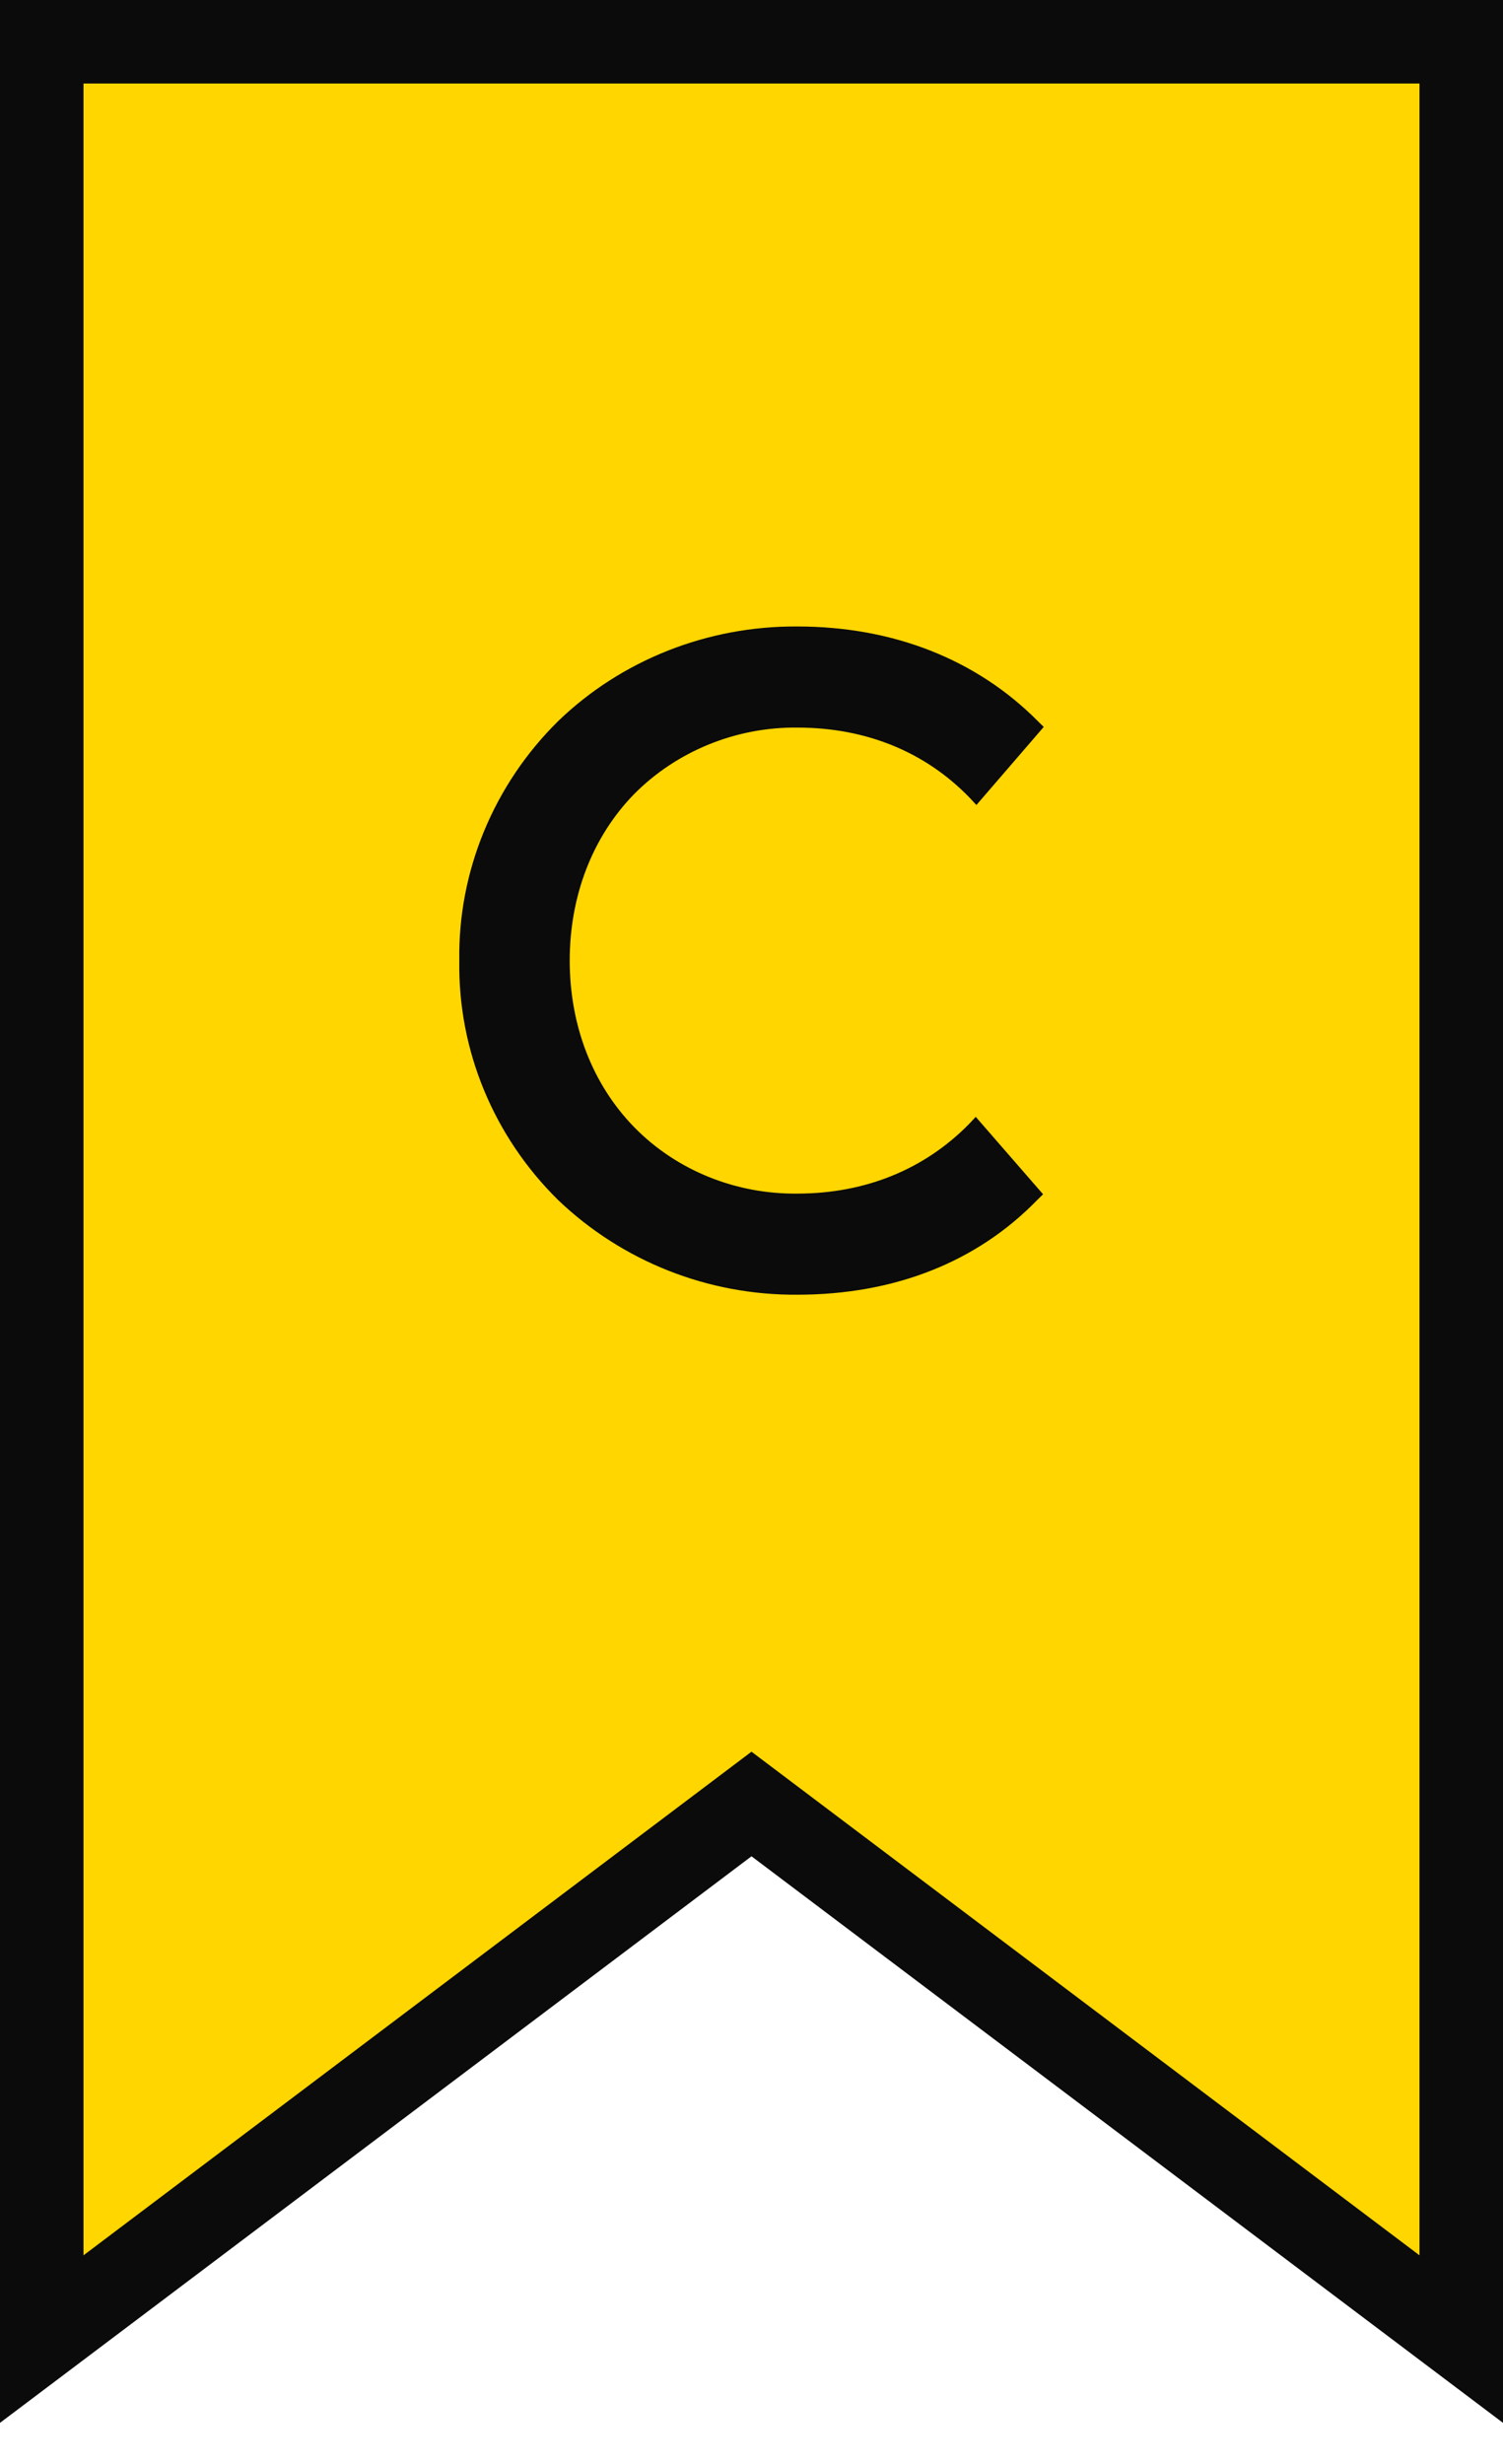 <?xml version="1.0" encoding="UTF-8"?> <svg xmlns="http://www.w3.org/2000/svg" width="36" height="59" viewBox="0 0 36 59" fill="none"> <path d="M1 54V56.006L2.602 54.799L18 43.194L33.398 54.799L35 56.006V54V2V1H34H2H1V2V54Z" fill="#FFD600" stroke="#0B0B0B" stroke-width="2"></path> <path d="M19.097 31C16.952 31.015 14.904 30.198 13.372 28.737C11.823 27.212 10.969 25.153 11.001 23C10.969 20.863 11.823 18.788 13.372 17.263C14.888 15.802 16.952 14.985 19.097 15C21.387 15 23.387 15.786 24.855 17.263L25 17.405L23.387 19.275L23.226 19.102C22.162 18.002 20.742 17.421 19.097 17.421C17.63 17.405 16.21 17.986 15.194 19.008C14.194 20.03 13.646 21.444 13.646 23C13.646 24.556 14.194 25.97 15.194 26.992C16.21 28.029 17.63 28.595 19.097 28.579C20.726 28.579 22.145 27.998 23.21 26.913L23.371 26.741L24.984 28.595L24.839 28.737C23.387 30.23 21.404 31 19.097 31Z" fill="#0B0B0B"></path> </svg> 